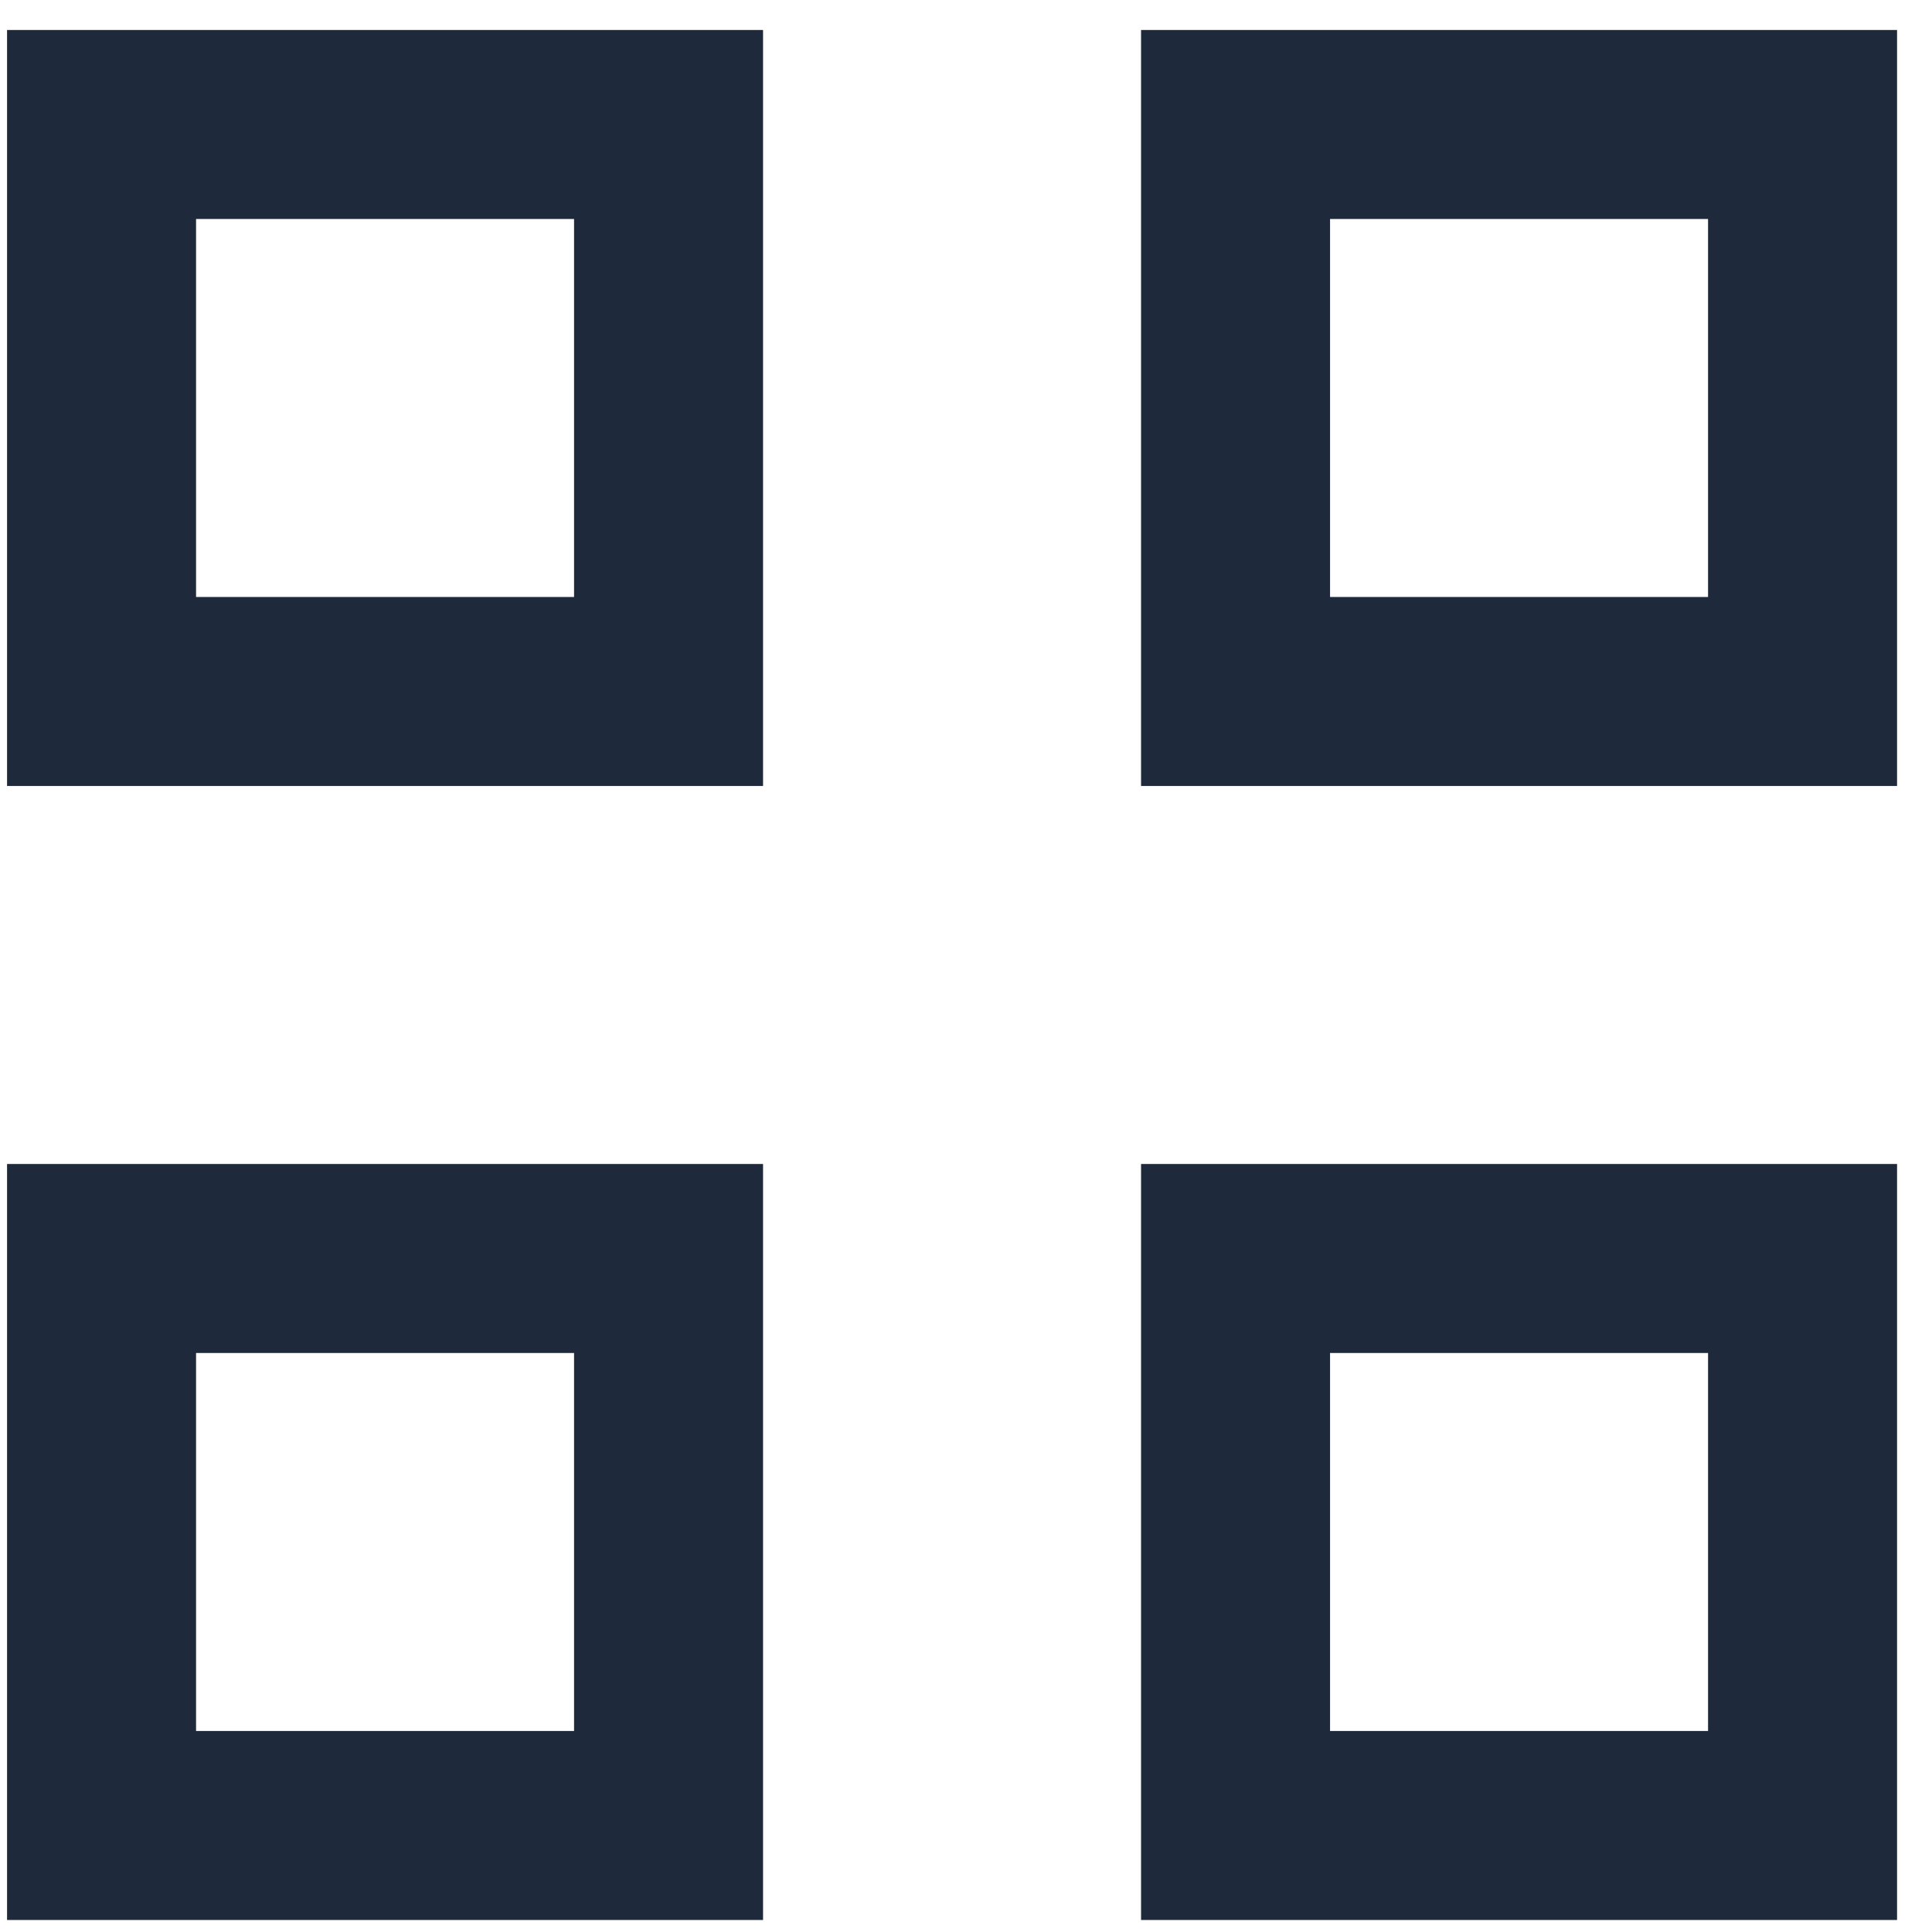 <svg width="23" height="23" viewBox="0 0 23 23" fill="none" xmlns="http://www.w3.org/2000/svg">
<path fill-rule="evenodd" clip-rule="evenodd" d="M6.834 16.107H2.334V20.607H6.834V16.107ZM0.084 13.857V22.857H9.084V13.857H0.084Z" fill="#1E293B"/>
<path fill-rule="evenodd" clip-rule="evenodd" d="M6.834 2.607H2.334V7.107H6.834V2.607ZM0.084 0.357V9.357H9.084V0.357H0.084Z" fill="#1E293B"/>
<path fill-rule="evenodd" clip-rule="evenodd" d="M20.334 16.107H15.834V20.607H20.334V16.107ZM13.584 13.857V22.857H22.584V13.857H13.584Z" fill="#1E293B"/>
<path fill-rule="evenodd" clip-rule="evenodd" d="M20.334 2.607H15.834V7.107H20.334V2.607ZM13.584 0.357V9.357H22.584V0.357H13.584Z" fill="#1E293B"/>
</svg>
